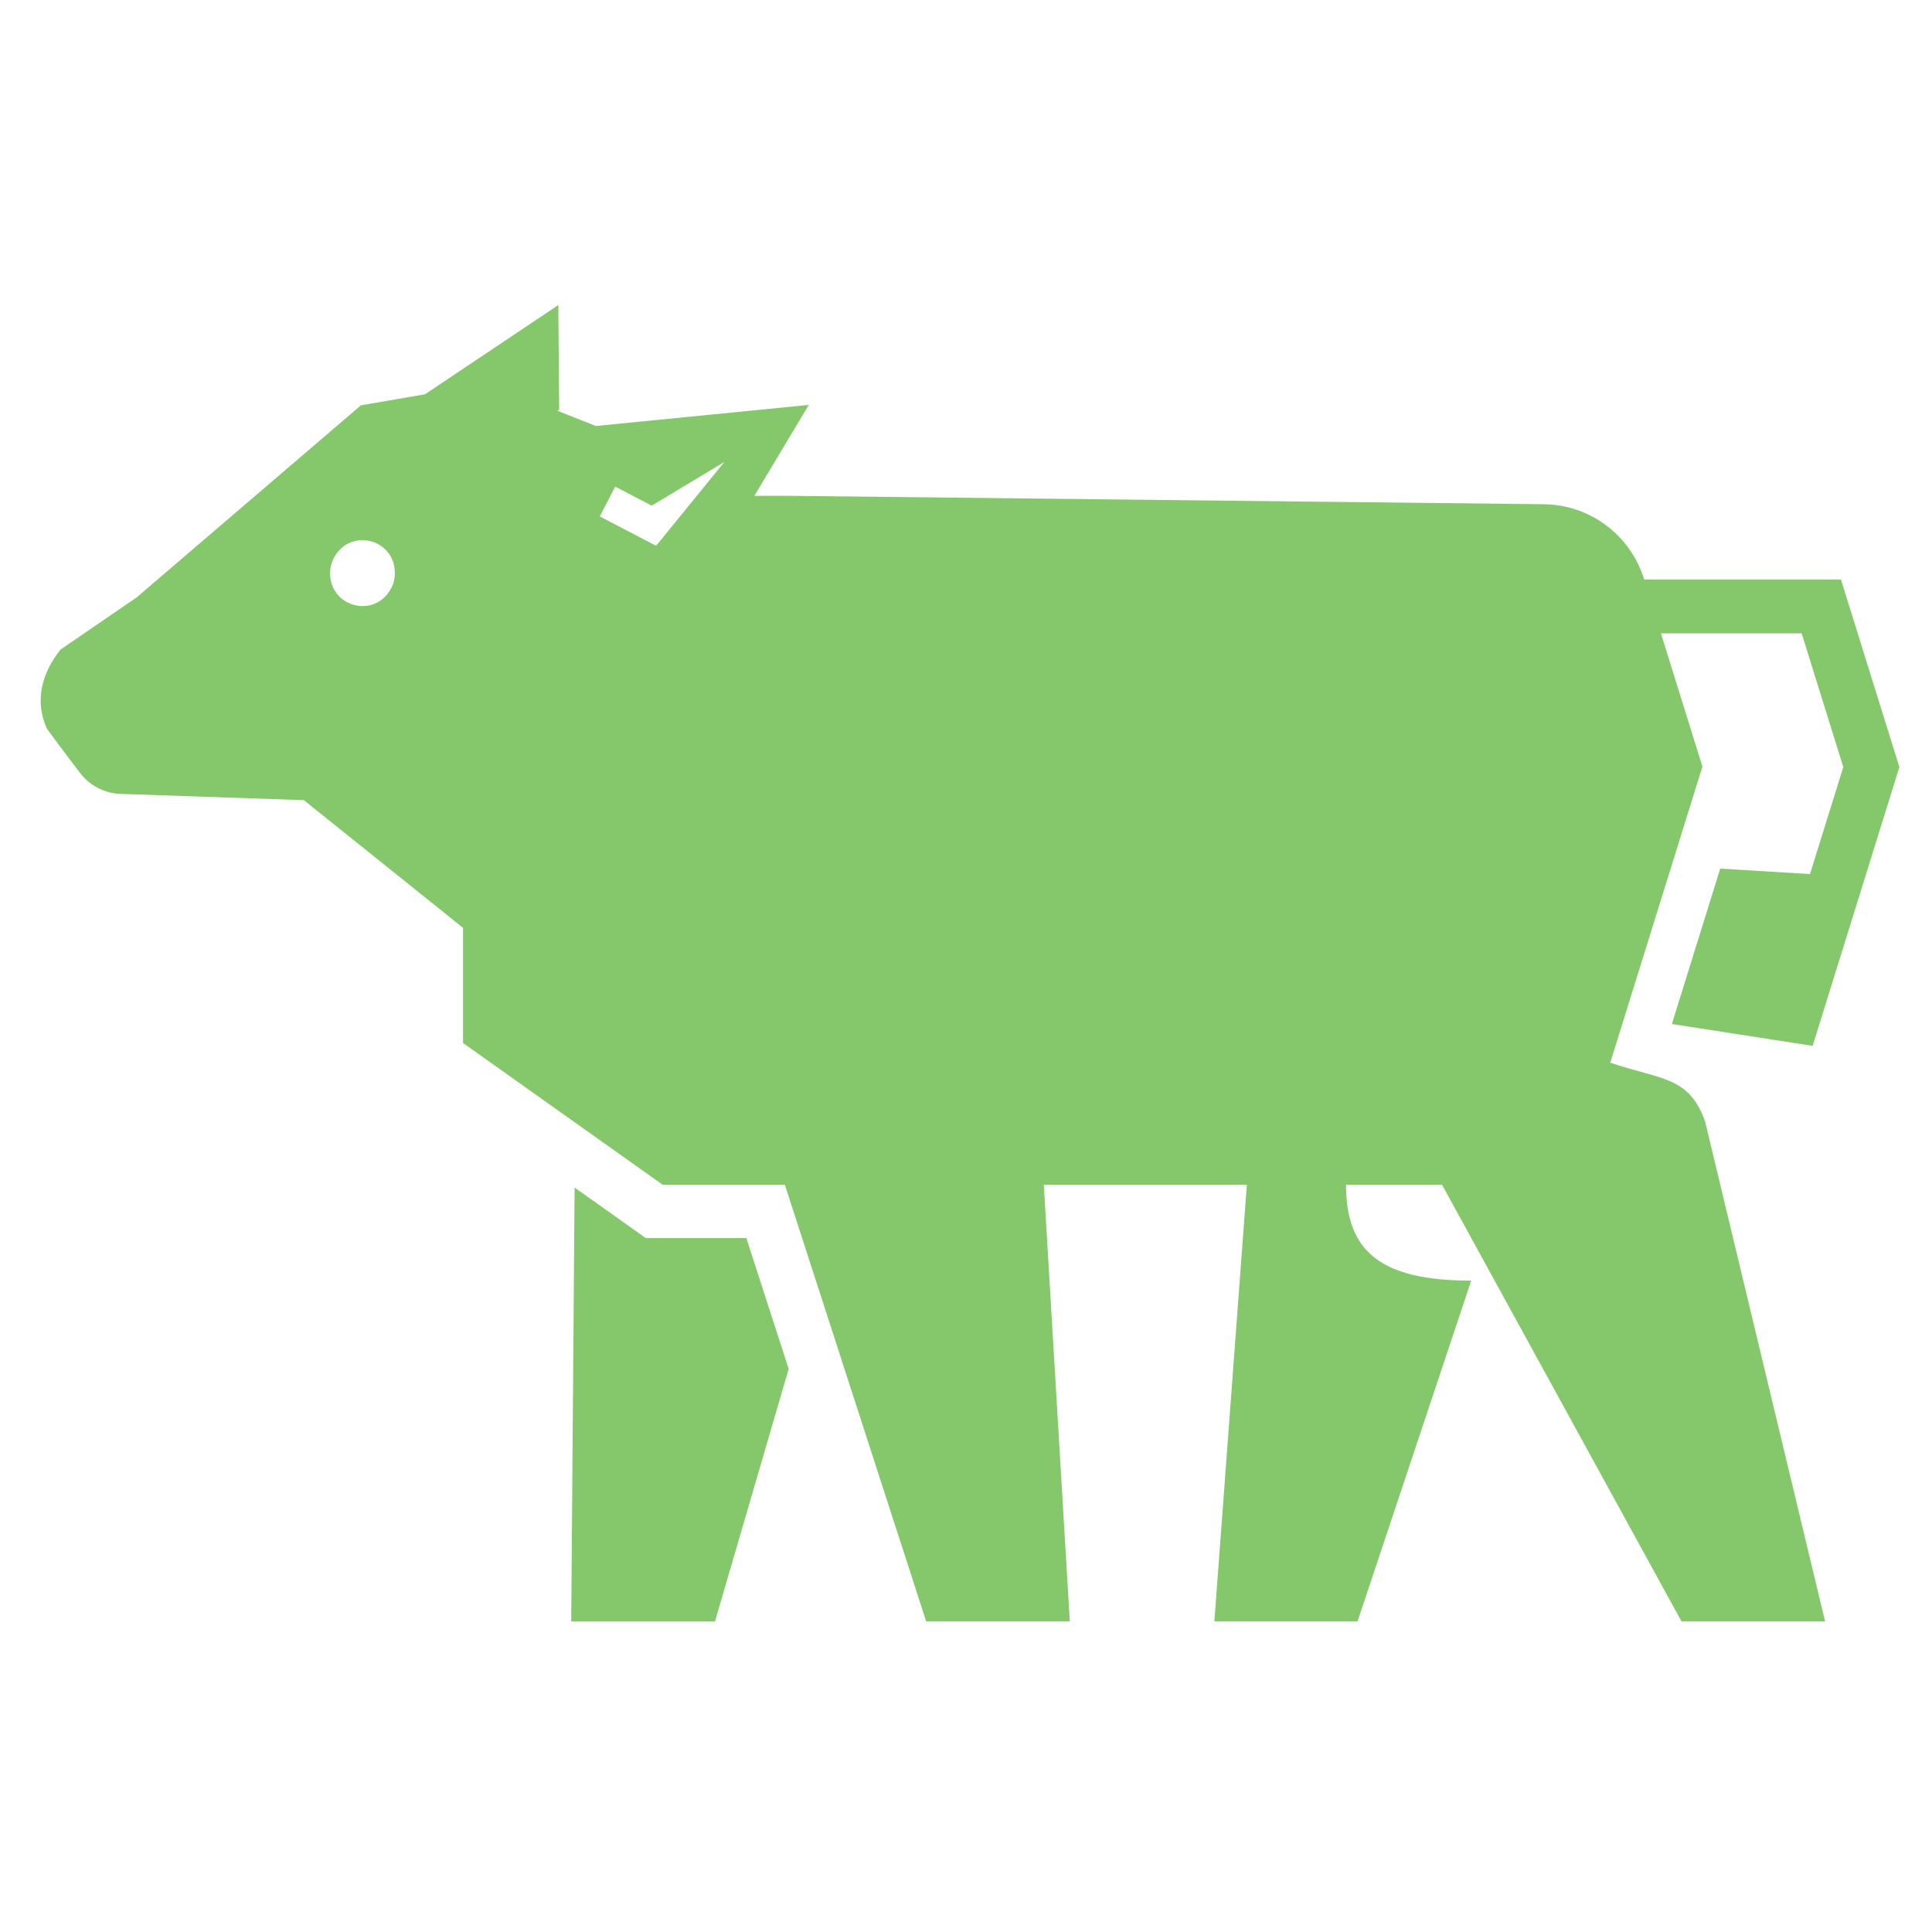 <svg xmlns="http://www.w3.org/2000/svg" width="95" height="95" viewBox="0 0 95 95" fill="none"><path d="M36.699 60.878H32.58H31.751L31.075 60.397L28.254 58.394L28.088 79.732H35.156L38.78 67.311L36.699 60.878Z" fill="#85C76B"></path><path d="M79.179 52.254L83.711 37.694L81.67 31.141H88.589L90.638 37.717L89 42.98L84.587 42.711L82.209 50.352L89.131 51.427L93.395 37.717L90.523 28.496H80.848C80.172 26.296 78.151 24.794 75.86 24.794L38.779 24.381H38.505H38.502H37.092L39.769 19.911L29.299 20.947L27.41 20.198L27.495 20.148L27.453 15L20.899 19.387L17.746 19.931L6.715 29.379L2.975 31.941C2.054 33.1 1.691 34.453 2.301 35.824C2.301 35.824 3.184 37.028 3.941 38.015C4.437 38.658 5.199 39.036 6.009 39.04L14.941 39.345L22.768 45.622V51.285L32.58 58.253H38.592L45.543 79.73H52.604L51.326 58.253H61.311L59.712 79.73H66.751L72.343 62.97C67.869 62.97 66.187 61.526 66.185 58.253H70.906L82.685 79.73H89.744L83.842 55.143C83.049 52.9 81.654 53.101 79.181 52.254H79.179ZM19.24 28.912C18.925 29.524 18.375 29.802 17.829 29.802C17.027 29.802 16.237 29.203 16.23 28.191C16.23 27.936 16.289 27.681 16.405 27.453C16.72 26.838 17.27 26.561 17.818 26.561C18.62 26.561 19.41 27.159 19.417 28.173C19.417 28.428 19.359 28.684 19.242 28.912H19.24ZM32.263 26.838C31.886 26.642 29.912 25.612 29.492 25.393L30.249 23.927L32.046 24.864L35.619 22.714C35.441 22.933 32.34 26.746 32.263 26.838Z" fill="#85C76B"></path></svg>